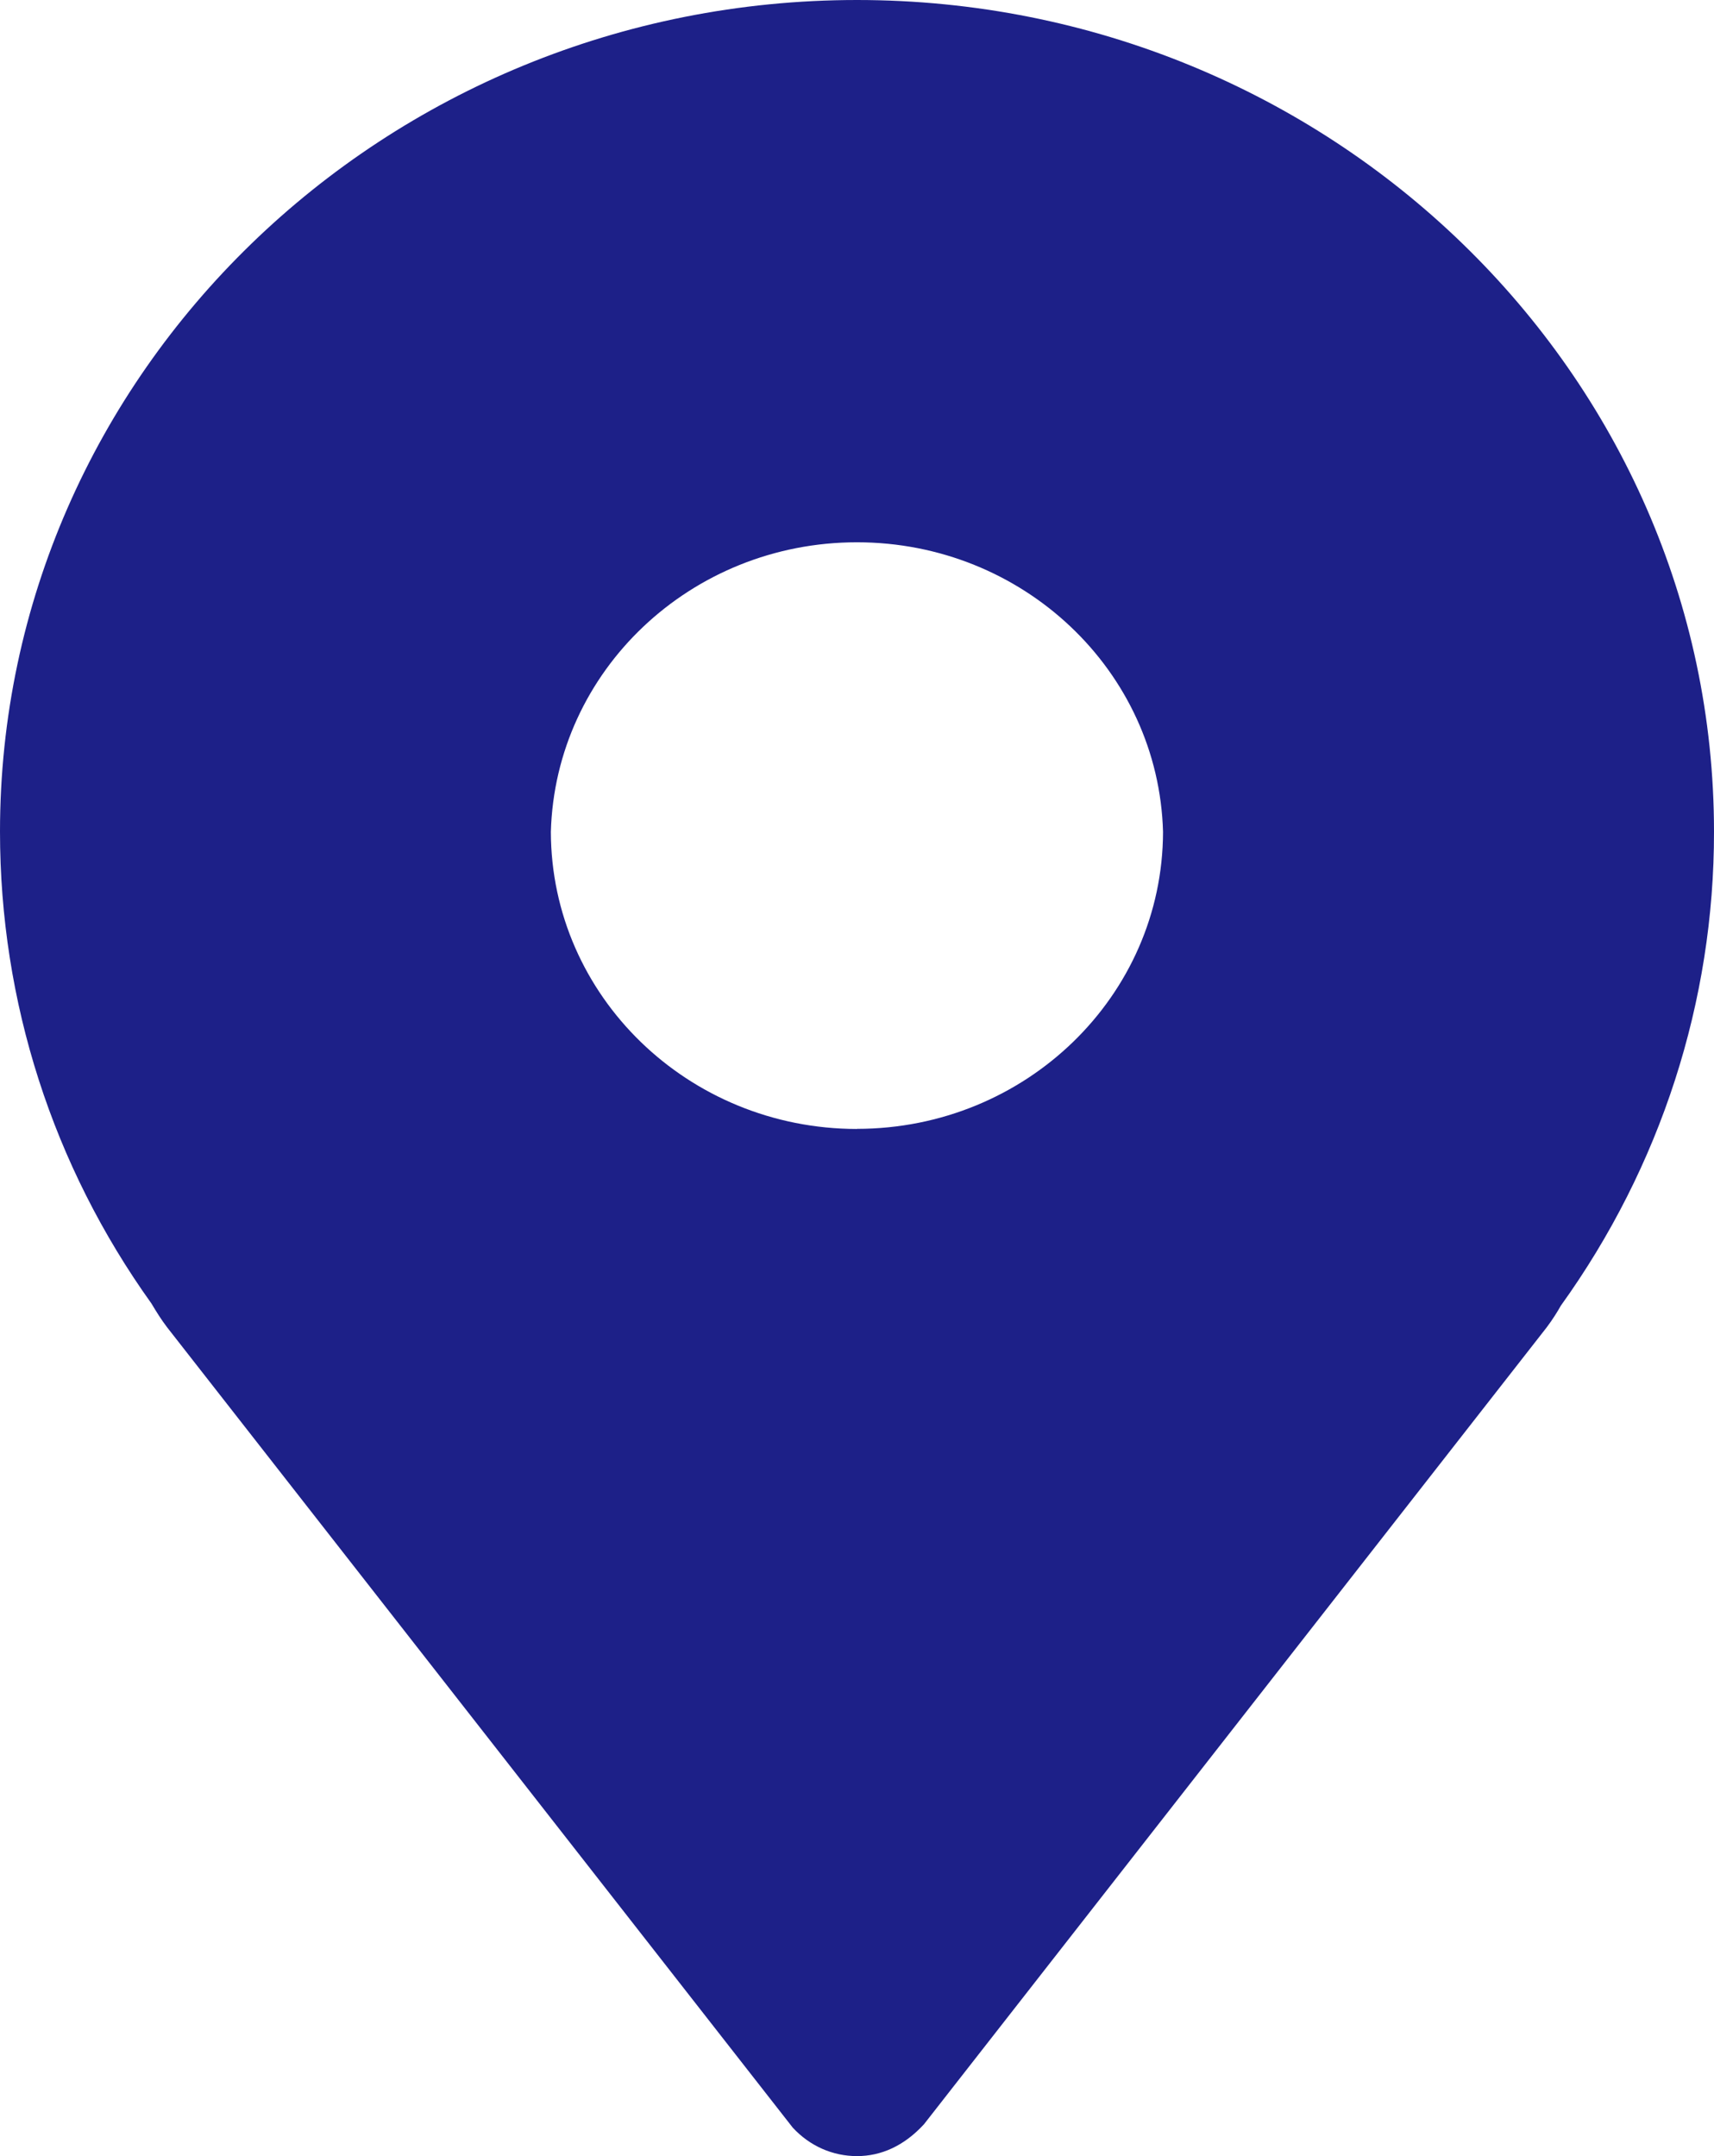 <svg xmlns="http://www.w3.org/2000/svg" xmlns:xlink="http://www.w3.org/1999/xlink" fill="none" version="1.1" width="31" height="39" viewBox="0 0 31 39"><g><path d="M15.5,0C6.952,0,0,6.748,0,15.042C0,18.121,0.954,21.085,2.739,23.578C2.828,23.728,2.918,23.872,3.025,24.012L14.338,38.485C14.646,38.817,15.058,39,15.5,39C15.937,39,16.352,38.815,16.712,38.423L27.973,24.011C28.083,23.866,28.179,23.709,28.23,23.617C30.037,21.103,31.004,18.109,31,15.042C31,6.748,24.047,0,15.5,0ZM15.5,20.421C12.446,20.419,9.97,18.016,9.963,15.047C10.044,12.131,12.499,9.809,15.499,9.809C18.5,9.809,20.954,12.131,21.035,15.047C21.028,18.015,18.553,20.417,15.5,20.419L15.5,20.421Z" fill="#1D2088" fill-opacity="1"/></g></svg>